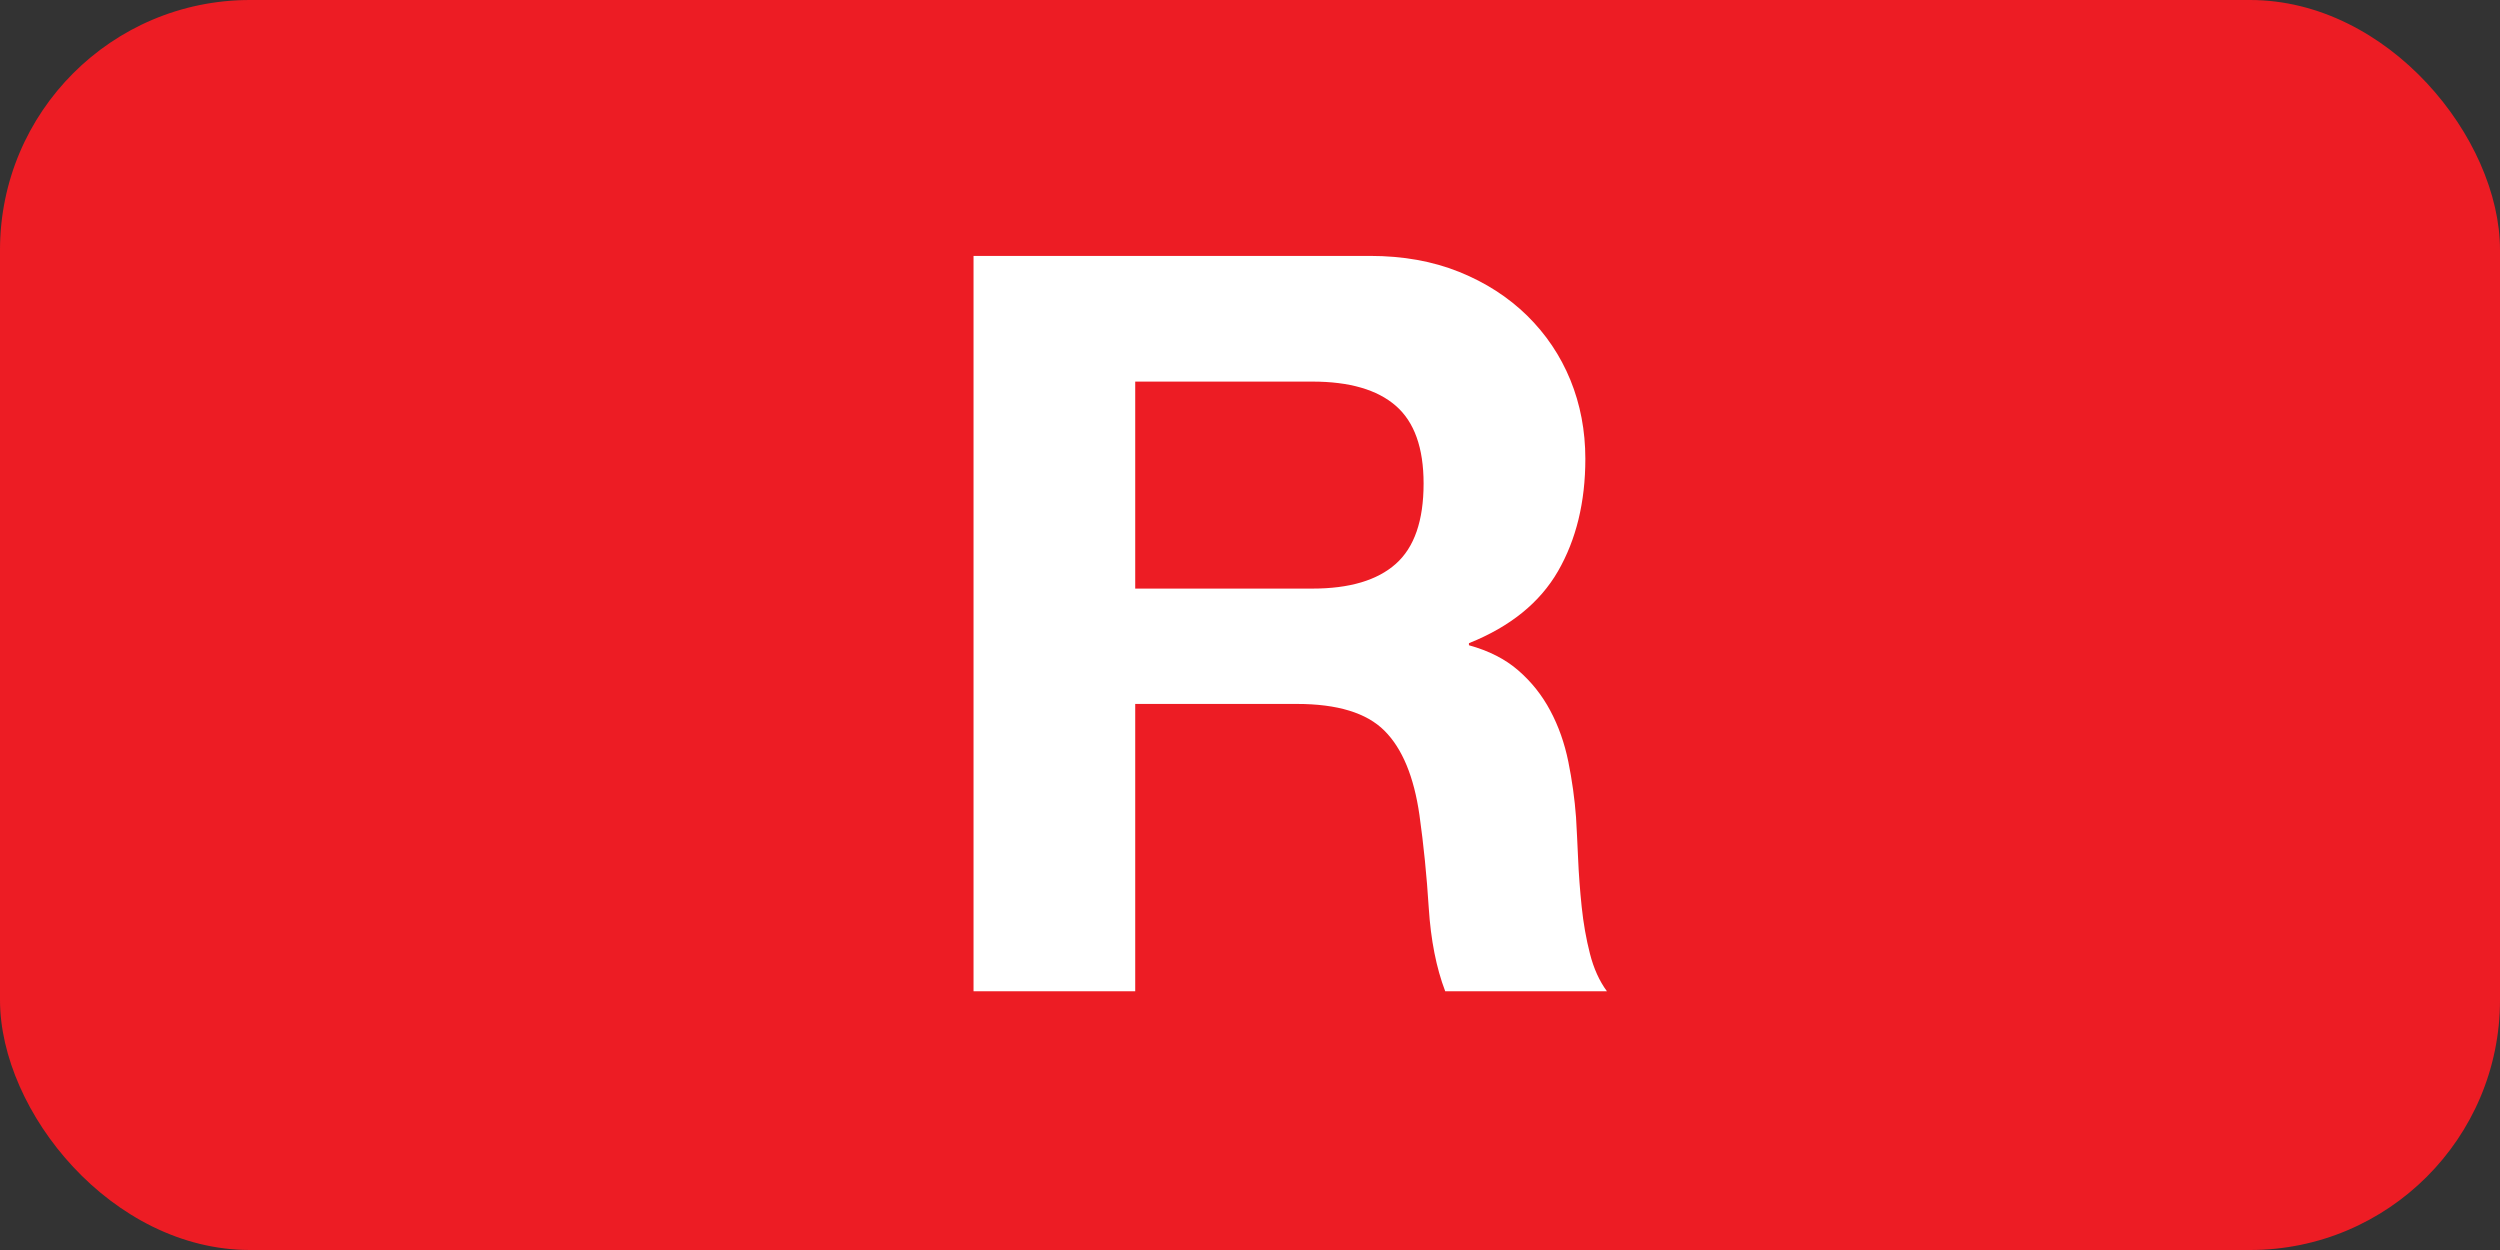 <?xml version="1.0" encoding="UTF-8"?>
<svg id="b" data-name="Layer 2" xmlns="http://www.w3.org/2000/svg" width="80" height="40" viewBox="0 0 80 40">
  <rect x="0" y="0" width="80" height="40" fill="#333333" stroke="none"/>
  <g id="c" data-name="Layer 1">
    <g>
      <rect width="80" height="40" rx="8" ry="8" fill="#ed1c24"/>
      <path d="M43.842,8.189c1.055,0,2.004,.17,2.851,.511,.846,.341,1.57,.808,2.175,1.4,.604,.594,1.065,1.28,1.385,2.061,.317,.779,.478,1.62,.478,2.521,0,1.385-.292,2.582-.873,3.593-.583,1.011-1.533,1.779-2.852,2.307v.066c.638,.176,1.165,.444,1.582,.808,.417,.362,.758,.79,1.021,1.285,.264,.494,.456,1.038,.577,1.631,.12,.594,.203,1.187,.247,1.78,.021,.373,.044,.812,.066,1.318,.021,.505,.06,1.021,.115,1.549,.055,.527,.143,1.027,.264,1.499,.12,.473,.302,.874,.544,1.203h-5.175c-.285-.747-.461-1.637-.527-2.67-.065-1.032-.165-2.021-.297-2.966-.176-1.23-.549-2.131-1.12-2.702s-1.505-.857-2.802-.857h-5.174v9.195h-5.174V8.189h12.688Zm-1.846,10.646c1.187,0,2.076-.264,2.669-.791,.594-.527,.89-1.385,.89-2.571,0-1.142-.296-1.972-.89-2.488-.593-.516-1.482-.774-2.669-.774h-5.669v6.625h5.669Z" fill="#fff"/>
    </g>
  </g>
</svg>